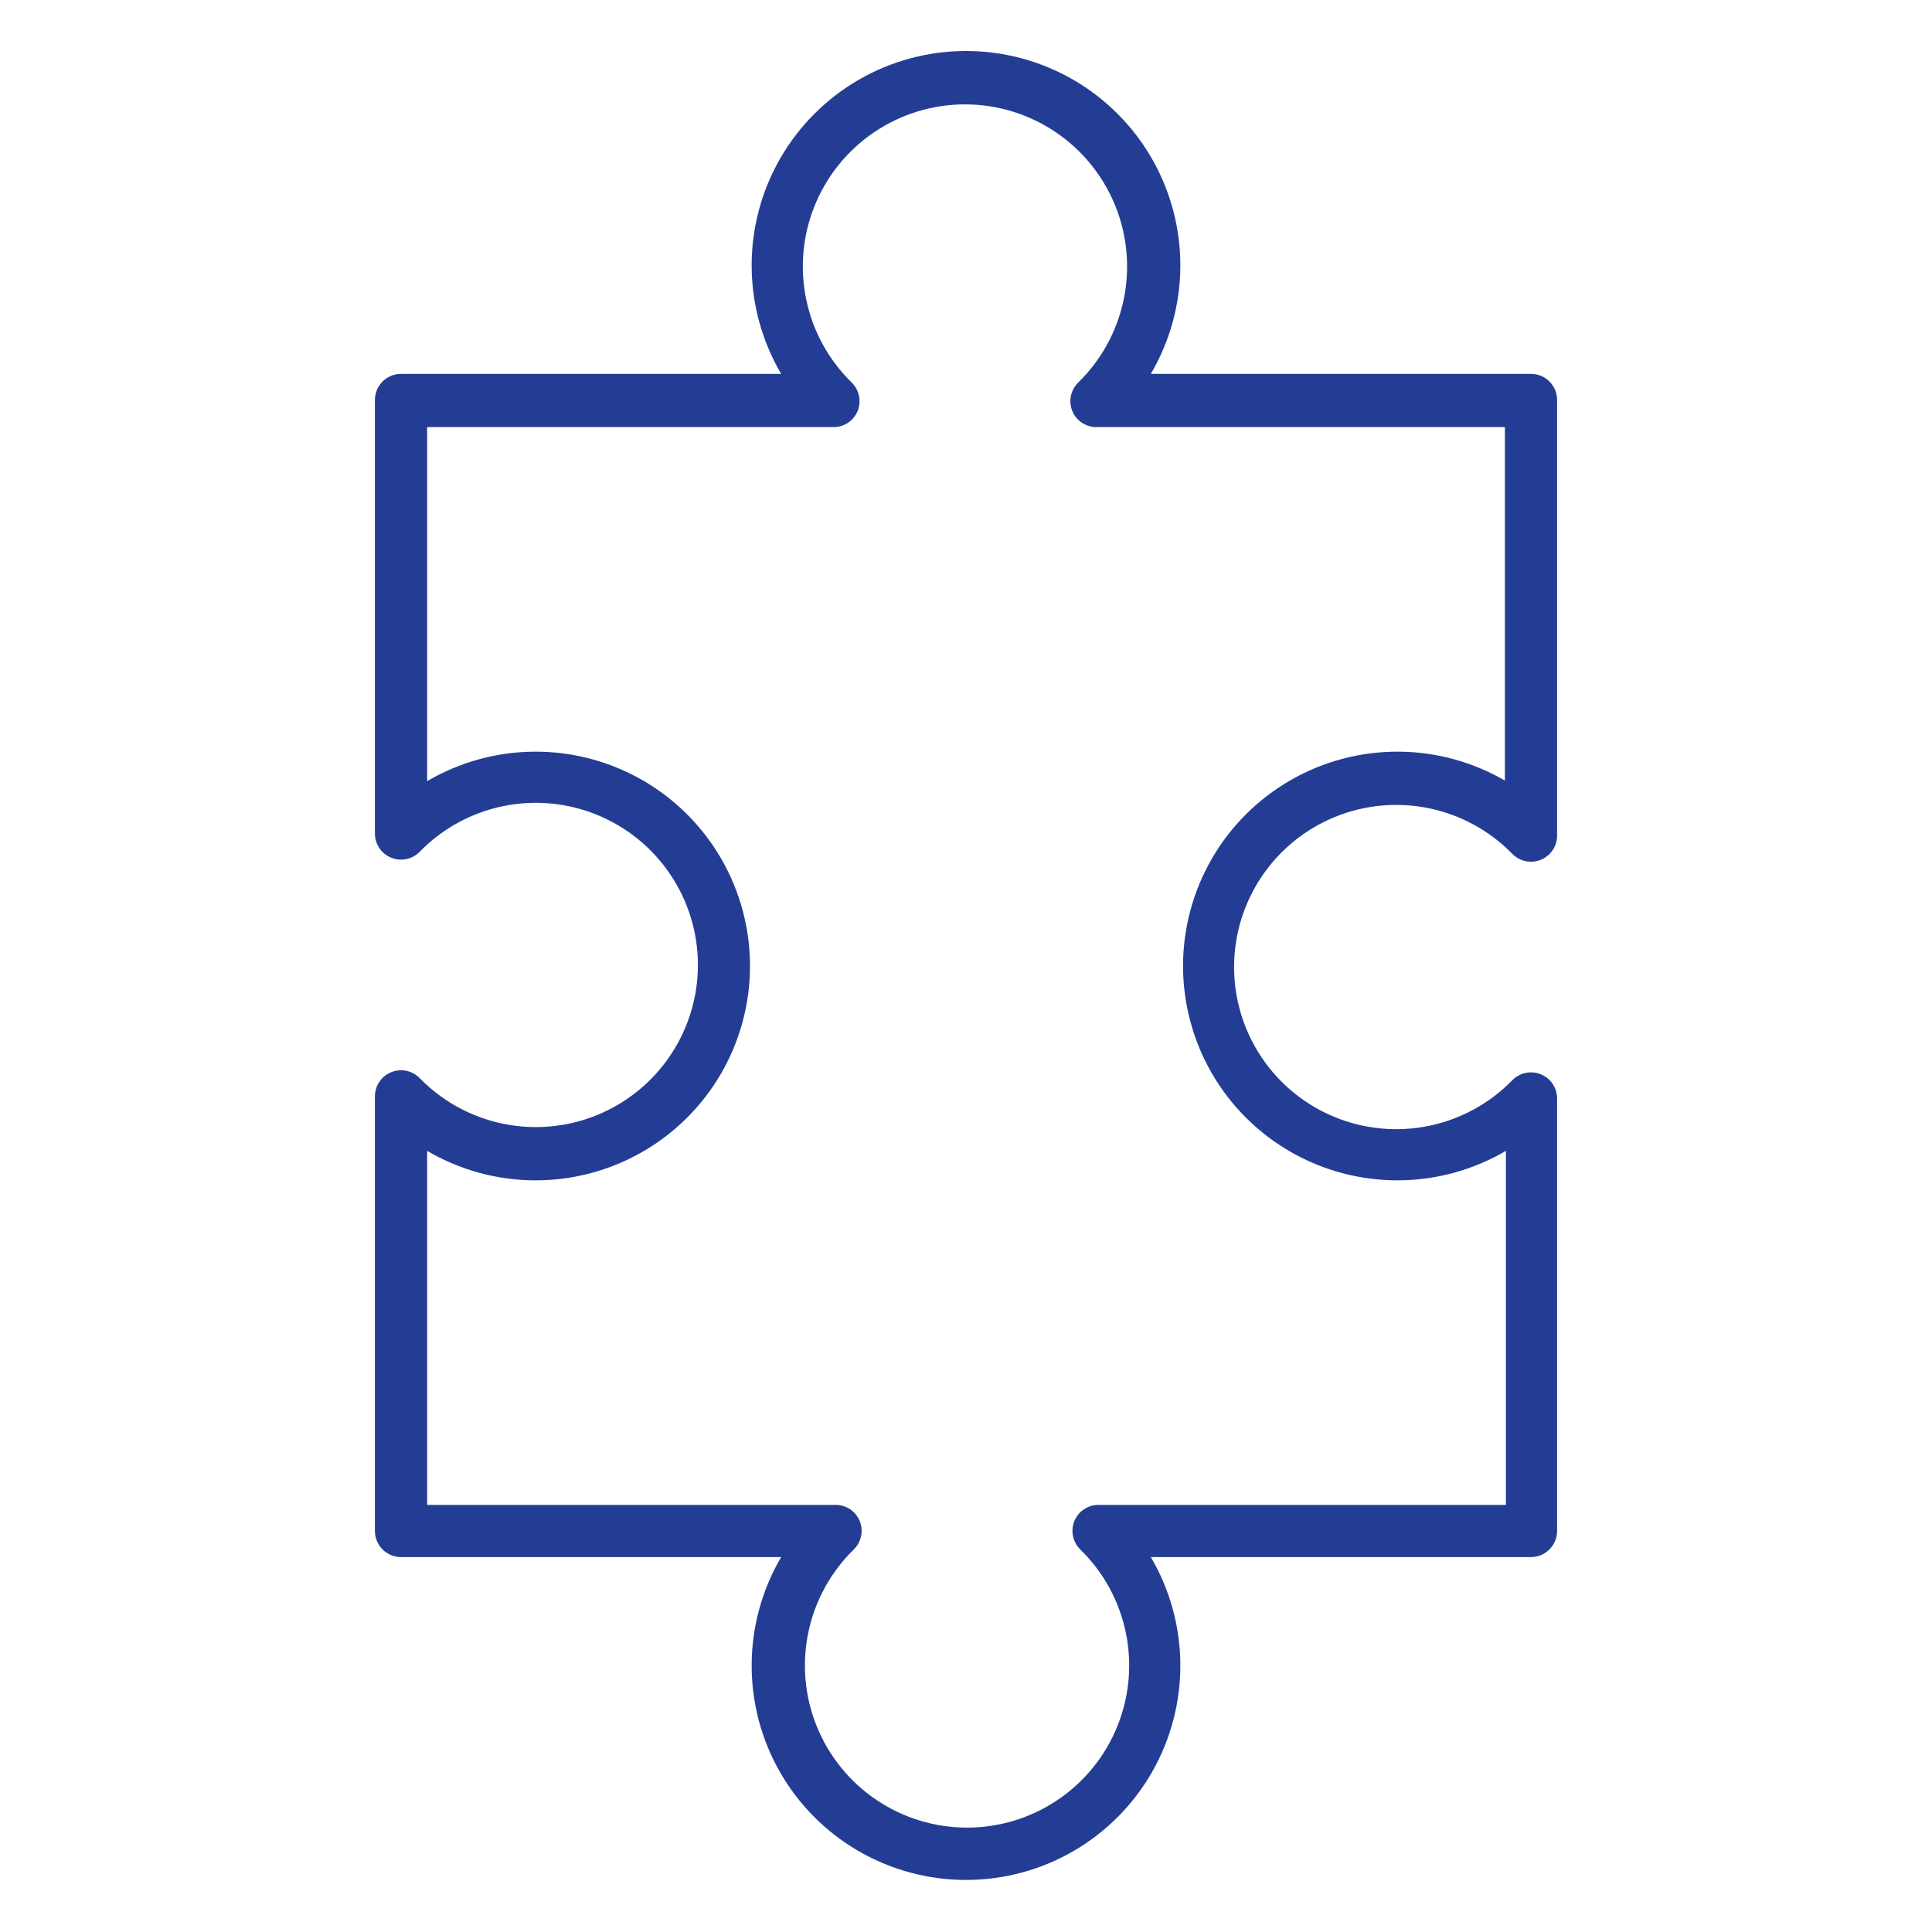 <svg xmlns="http://www.w3.org/2000/svg" fill="none" viewBox="0 0 100 100" height="100" width="100">
<path fill="#243D94" d="M80.595 20.757L80.595 43.243C80.596 43.513 80.517 43.778 80.367 44.002C80.217 44.227 80.003 44.401 79.753 44.503C79.502 44.605 79.228 44.629 78.963 44.573C78.699 44.517 78.458 44.384 78.27 44.189C77.105 42.996 75.61 42.178 73.977 41.838C72.344 41.498 70.646 41.653 69.102 42.282C67.557 42.912 66.235 43.987 65.304 45.372C64.373 46.756 63.876 48.386 63.876 50.054C63.876 51.722 64.373 53.352 65.304 54.736C66.235 56.121 67.557 57.196 69.102 57.826C70.646 58.455 72.344 58.61 73.977 58.27C75.61 57.931 77.105 57.112 78.27 55.919C78.458 55.724 78.699 55.591 78.963 55.535C79.228 55.479 79.502 55.503 79.753 55.605C80.003 55.707 80.217 55.881 80.367 56.106C80.517 56.33 80.596 56.595 80.595 56.865L80.595 79.243C80.595 79.602 80.452 79.945 80.199 80.199C79.945 80.452 79.602 80.595 79.243 80.595L59.568 80.595C60.557 82.28 61.084 84.197 61.094 86.151C61.105 88.105 60.599 90.028 59.628 91.724C58.657 93.42 57.255 94.829 55.565 95.81C53.874 96.79 51.954 97.306 50 97.306C48.046 97.306 46.126 96.79 44.435 95.81C42.745 94.829 41.343 93.42 40.372 91.724C39.401 90.028 38.895 88.105 38.906 86.151C38.916 84.197 39.443 82.28 40.432 80.595L20.757 80.595C20.398 80.595 20.055 80.452 19.801 80.199C19.548 79.945 19.405 79.602 19.405 79.243L19.405 56.757C19.404 56.487 19.483 56.222 19.633 55.998C19.783 55.773 19.997 55.599 20.247 55.497C20.497 55.395 20.772 55.371 21.037 55.426C21.301 55.483 21.542 55.616 21.73 55.811C22.895 57.004 24.39 57.822 26.023 58.162C27.657 58.502 29.354 58.347 30.898 57.718C32.443 57.088 33.765 56.013 34.696 54.628C35.627 53.244 36.124 51.614 36.124 49.946C36.124 48.278 35.627 46.648 34.696 45.264C33.765 43.879 32.443 42.804 30.898 42.174C29.354 41.545 27.657 41.39 26.023 41.73C24.39 42.069 22.895 42.888 21.73 44.081C21.542 44.276 21.301 44.409 21.037 44.465C20.772 44.521 20.497 44.497 20.247 44.395C19.997 44.293 19.783 44.119 19.633 43.894C19.483 43.67 19.404 43.405 19.405 43.135L19.405 20.703C19.405 20.344 19.548 20.001 19.801 19.747C20.055 19.494 20.398 19.351 20.757 19.351L40.432 19.351C39.443 17.666 38.916 15.749 38.906 13.795C38.895 11.841 39.401 9.918 40.372 8.222C41.343 6.526 42.745 5.116 44.435 4.136C46.126 3.156 48.046 2.64 50 2.64C51.954 2.64 53.874 3.156 55.565 4.136C57.255 5.116 58.657 6.526 59.628 8.222C60.599 9.918 61.105 11.841 61.094 13.795C61.084 15.749 60.557 17.666 59.568 19.351L79.243 19.351C79.425 19.351 79.606 19.388 79.773 19.459C79.941 19.53 80.092 19.635 80.218 19.766C80.345 19.897 80.443 20.053 80.508 20.223C80.572 20.393 80.602 20.575 80.595 20.757ZM77.892 40.432L77.892 22.108L56.757 22.108C56.488 22.11 56.224 22.03 56 21.881C55.776 21.732 55.602 21.519 55.5 21.27C55.4 21.022 55.376 20.749 55.431 20.486C55.487 20.224 55.619 19.984 55.811 19.797C57.004 18.631 57.822 17.137 58.162 15.504C58.502 13.87 58.347 12.173 57.718 10.629C57.088 9.084 56.013 7.762 54.628 6.831C53.244 5.9 51.614 5.403 49.946 5.403C48.278 5.403 46.648 5.9 45.264 6.831C43.879 7.762 42.804 9.084 42.174 10.629C41.545 12.173 41.39 13.87 41.73 15.504C42.069 17.137 42.888 18.631 44.081 19.797C44.273 19.984 44.405 20.224 44.461 20.486C44.516 20.749 44.492 21.022 44.392 21.27C44.29 21.519 44.115 21.732 43.892 21.881C43.668 22.03 43.404 22.11 43.135 22.108L22.108 22.108L22.108 40.432C23.794 39.443 25.71 38.916 27.665 38.906C29.619 38.895 31.541 39.401 33.237 40.372C34.934 41.343 36.343 42.745 37.323 44.435C38.303 46.126 38.82 48.046 38.82 50C38.82 51.954 38.303 53.874 37.323 55.565C36.343 57.255 34.934 58.657 33.237 59.628C31.541 60.599 29.619 61.105 27.665 61.094C25.71 61.084 23.794 60.557 22.108 59.568L22.108 77.892L43.243 77.892C43.512 77.891 43.776 77.97 44 78.119C44.224 78.268 44.398 78.481 44.5 78.73C44.6 78.978 44.624 79.251 44.569 79.513C44.513 79.776 44.381 80.016 44.189 80.203C42.996 81.368 42.178 82.863 41.838 84.496C41.498 86.129 41.653 87.827 42.282 89.371C42.912 90.916 43.987 92.238 45.372 93.169C46.756 94.1 48.386 94.597 50.054 94.597C51.722 94.597 53.352 94.1 54.736 93.169C56.121 92.238 57.196 90.916 57.826 89.371C58.455 87.827 58.61 86.129 58.27 84.496C57.931 82.863 57.112 81.368 55.919 80.203C55.727 80.016 55.595 79.776 55.539 79.513C55.484 79.251 55.508 78.978 55.608 78.73C55.71 78.481 55.885 78.268 56.108 78.119C56.332 77.97 56.596 77.891 56.865 77.892L77.946 77.892L77.946 59.568C76.261 60.557 74.344 61.084 72.389 61.094C70.435 61.105 68.513 60.599 66.817 59.628C65.121 58.657 63.711 57.255 62.731 55.565C61.751 53.874 61.234 51.954 61.234 50C61.234 48.046 61.751 46.126 62.731 44.435C63.711 42.745 65.121 41.343 66.817 40.372C68.513 39.401 70.435 38.895 72.389 38.906C74.344 38.916 76.261 39.443 77.946 40.432L77.892 40.432Z"></path>
</svg>
